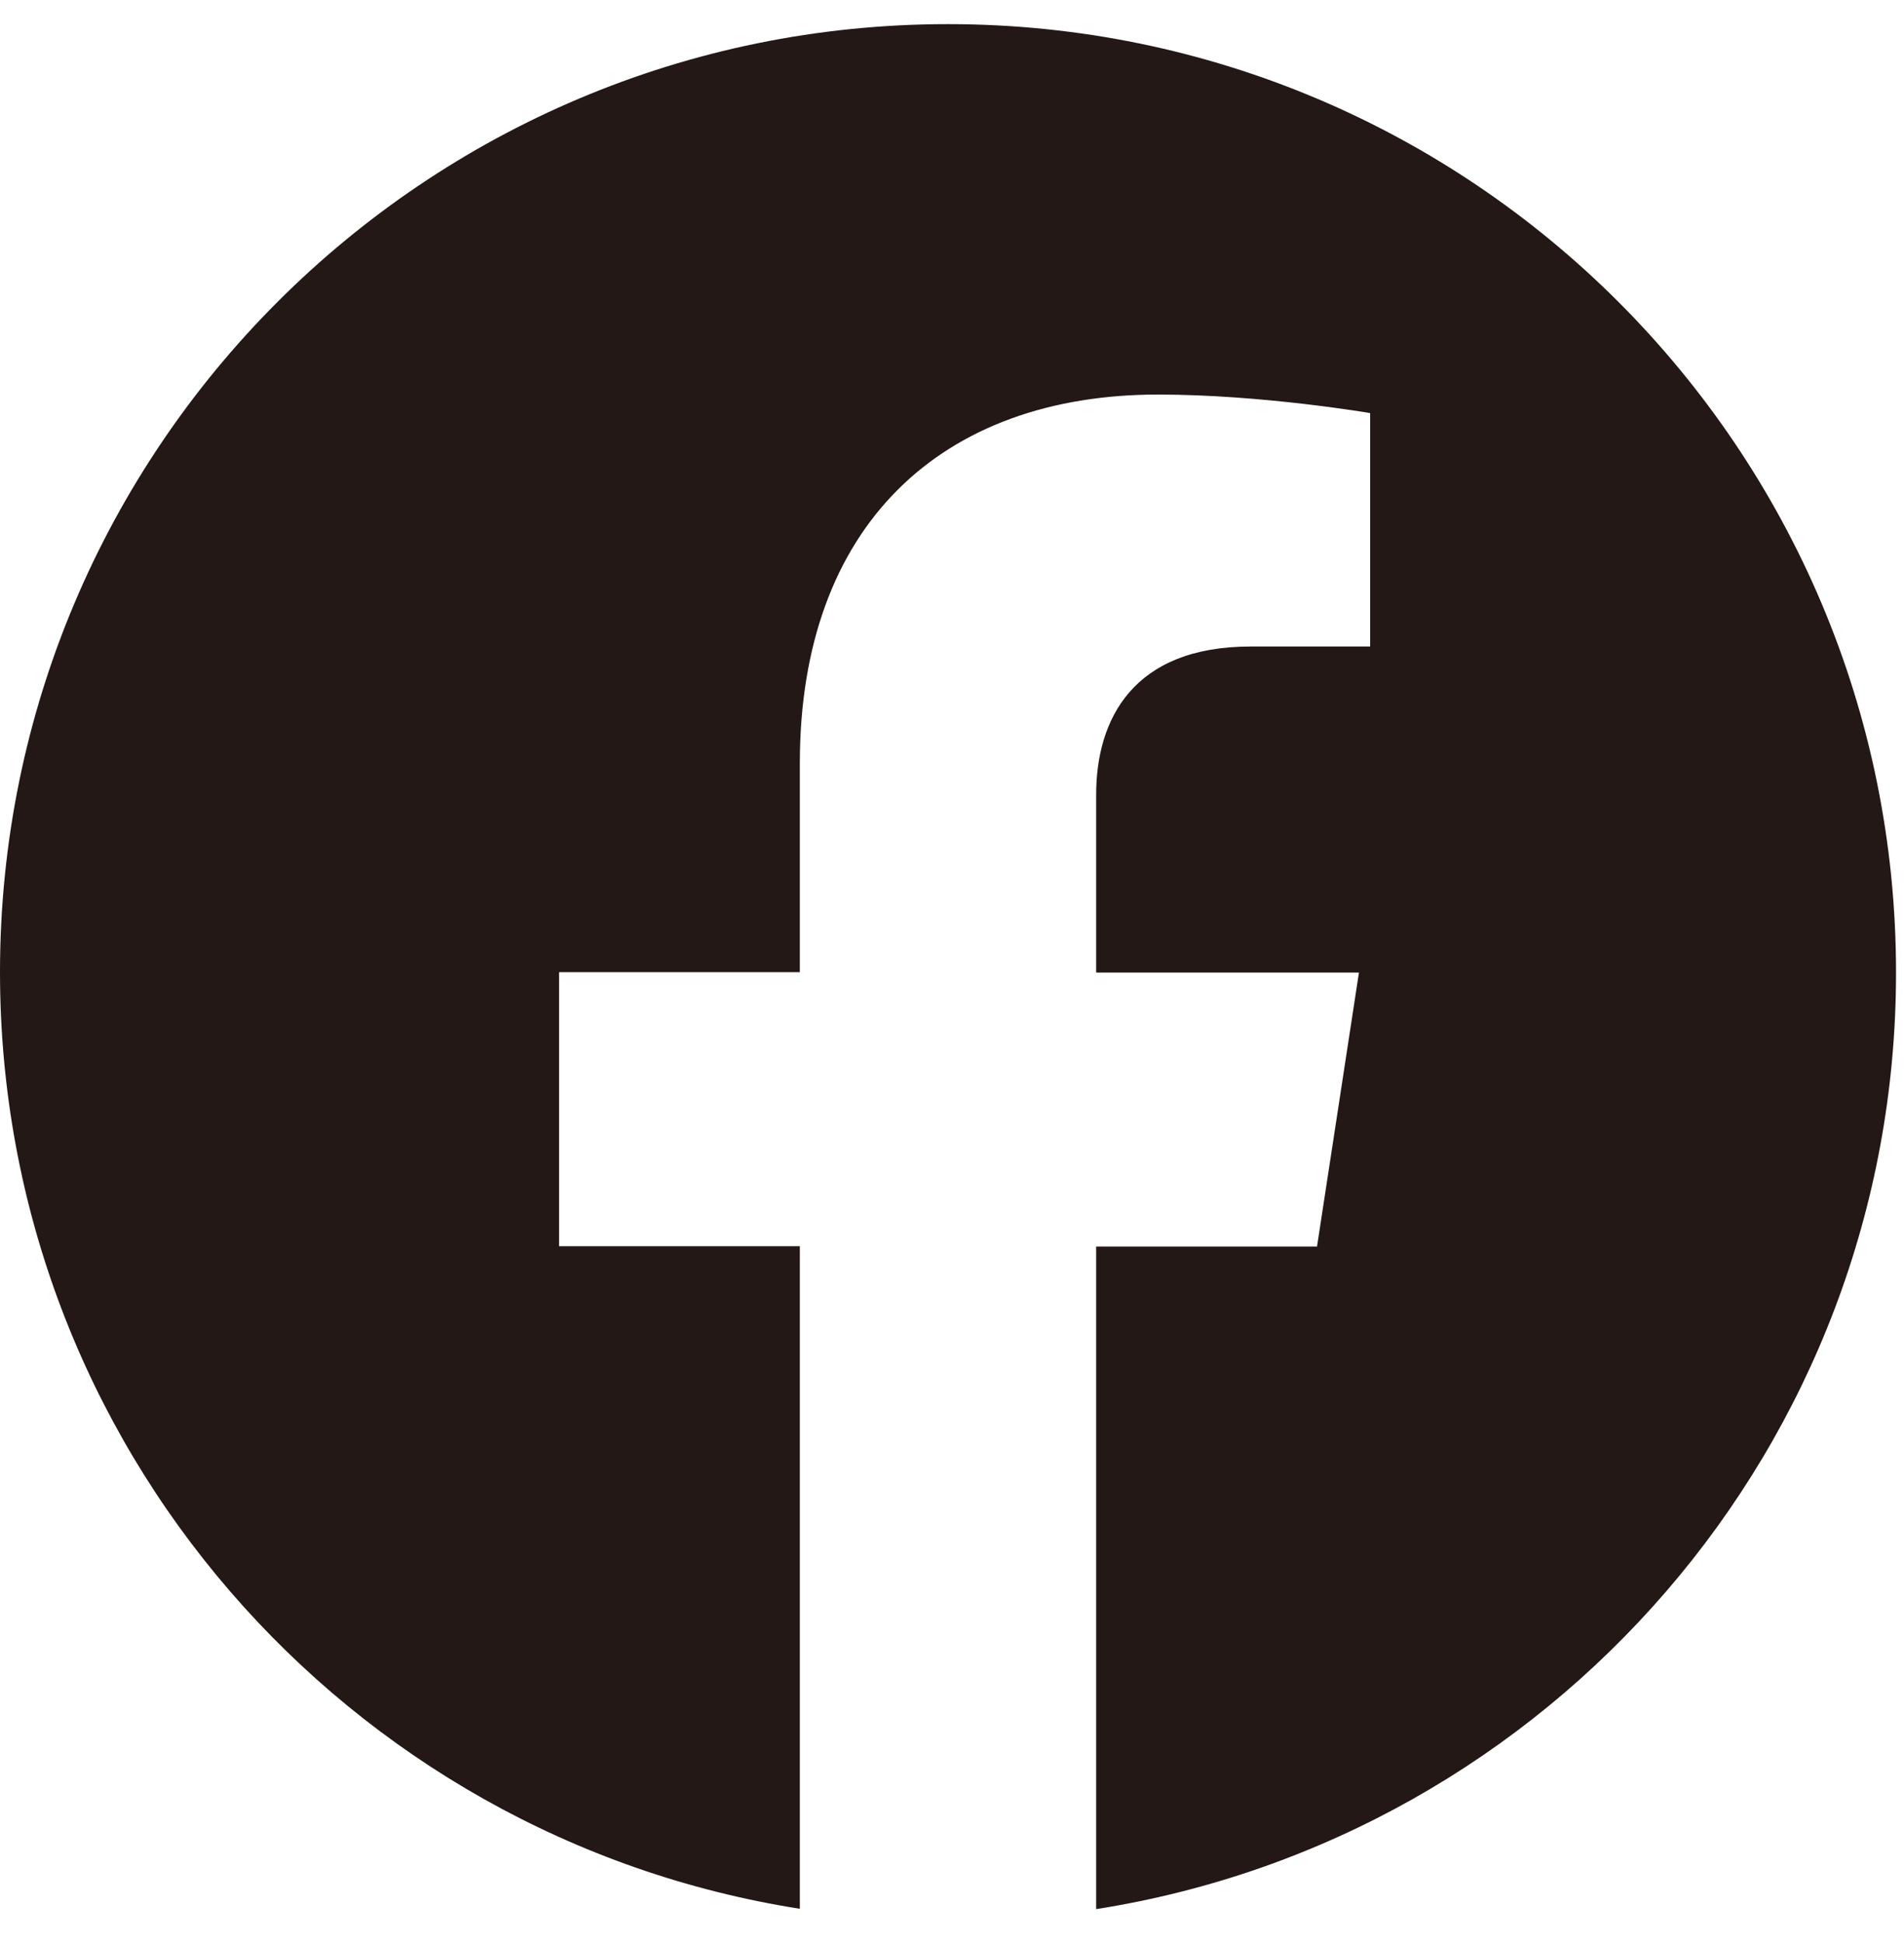 <svg width="49" height="50" viewBox="0 0 49 50" fill="none" xmlns="http://www.w3.org/2000/svg">
<path d="M24.397 0.621C10.926 0.621 0 11.538 0 25.018C0 37.195 8.921 47.285 20.584 49.119V32.069H14.388V25.018H20.584V19.641C20.584 13.526 24.227 10.153 29.802 10.153C32.473 10.153 35.261 10.63 35.261 10.63V16.637H32.185C29.154 16.637 28.21 18.517 28.21 20.45V25.027H34.973L33.894 32.078H28.21V49.128C39.874 47.294 48.795 37.204 48.795 25.027C48.795 11.538 37.868 0.621 24.397 0.621Z" fill="#231815"/>
</svg>
